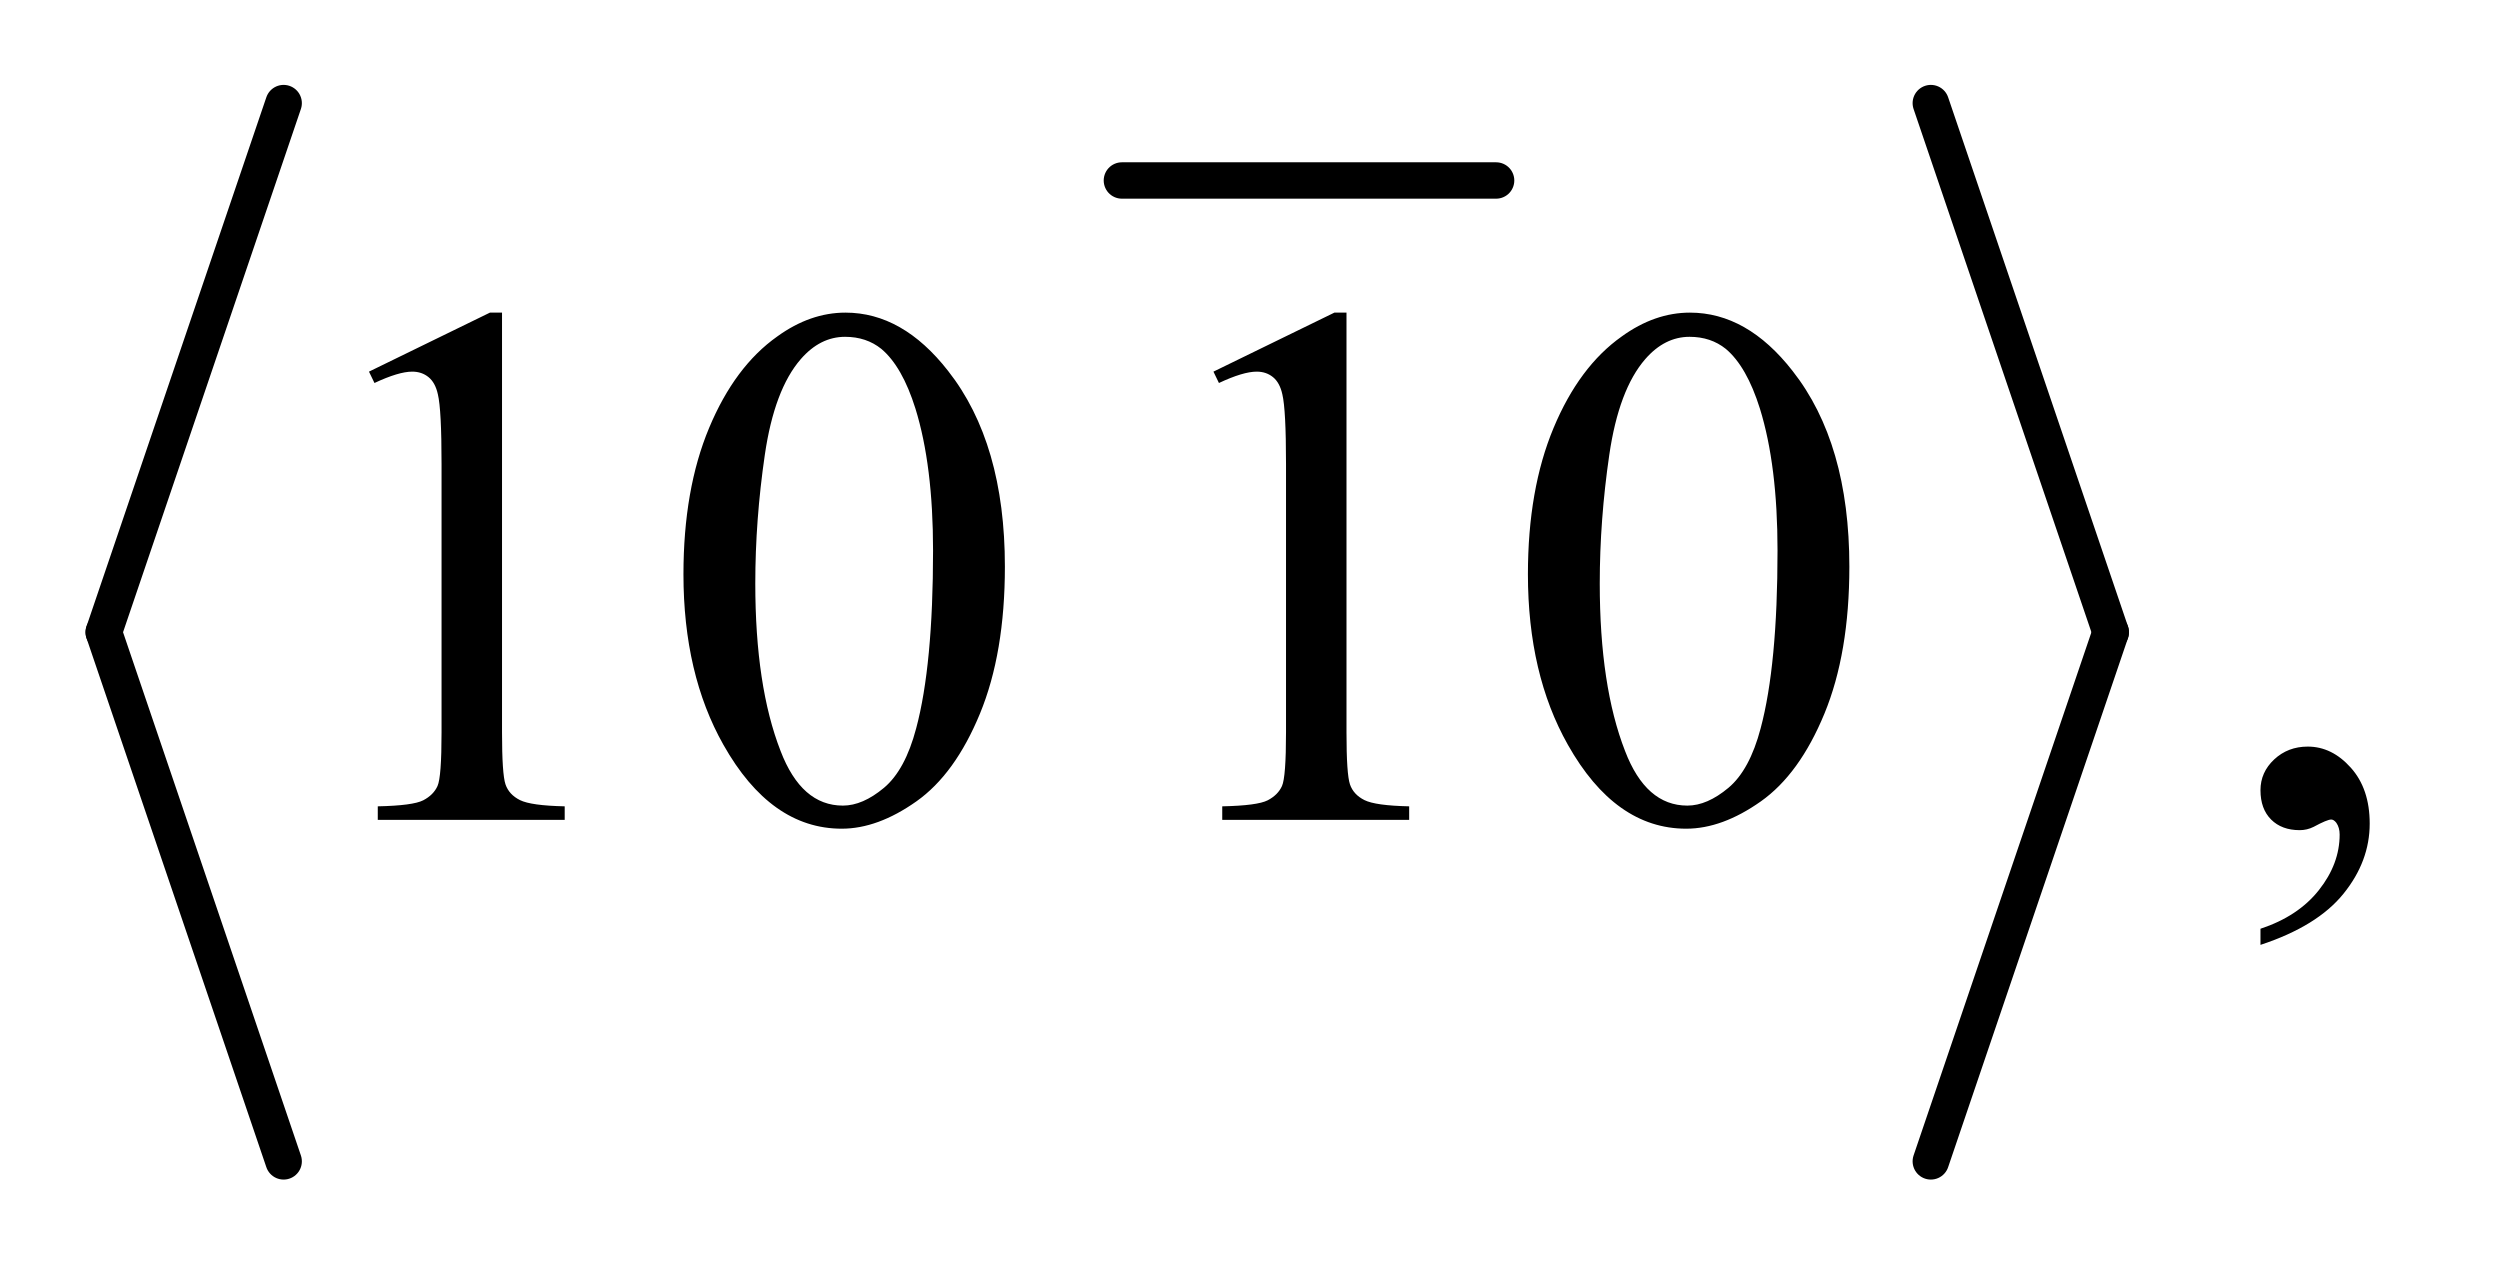 <?xml version="1.0" encoding="UTF-8"?>
<!DOCTYPE svg PUBLIC '-//W3C//DTD SVG 1.0//EN'
          'http://www.w3.org/TR/2001/REC-SVG-20010904/DTD/svg10.dtd'>
<svg stroke-dasharray="none" shape-rendering="auto" xmlns="http://www.w3.org/2000/svg" font-family="'Dialog'" text-rendering="auto" width="47" fill-opacity="1" color-interpolation="auto" color-rendering="auto" preserveAspectRatio="xMidYMid meet" font-size="12px" viewBox="0 0 47 24" fill="black" xmlns:xlink="http://www.w3.org/1999/xlink" stroke="black" image-rendering="auto" stroke-miterlimit="10" stroke-linecap="square" stroke-linejoin="miter" font-style="normal" stroke-width="1" height="24" stroke-dashoffset="0" font-weight="normal" stroke-opacity="1"
><!--Generated by the Batik Graphics2D SVG Generator--><defs id="genericDefs"
  /><g
  ><defs id="defs1"
    ><clipPath clipPathUnits="userSpaceOnUse" id="clipPath1"
      ><path d="M0.97 1.164 L30.34 1.164 L30.34 16.364 L0.97 16.364 L0.97 1.164 Z"
      /></clipPath
      ><clipPath clipPathUnits="userSpaceOnUse" id="clipPath2"
      ><path d="M31.077 37.179 L31.077 522.821 L972.426 522.821 L972.426 37.179 Z"
      /></clipPath
    ></defs
    ><g stroke-width="14" transform="scale(1.576,1.576) translate(-0.97,-1.164) matrix(0.031,0,0,0.031,0,0)" stroke-linejoin="round" stroke-linecap="round"
    ><line y2="107" fill="none" x1="463" clip-path="url(#clipPath2)" x2="607" y1="107"
    /></g
    ><g stroke-width="14" transform="matrix(0.049,0,0,0.049,-1.528,-1.834)" stroke-linejoin="round" stroke-linecap="round"
    ><line y2="280" fill="none" x1="140" clip-path="url(#clipPath2)" x2="71" y1="77"
    /></g
    ><g stroke-width="14" transform="matrix(0.049,0,0,0.049,-1.528,-1.834)" stroke-linejoin="round" stroke-linecap="round"
    ><line y2="483" fill="none" x1="71" clip-path="url(#clipPath2)" x2="140" y1="280"
    /></g
    ><g stroke-width="14" transform="matrix(0.049,0,0,0.049,-1.528,-1.834)" stroke-linejoin="round" stroke-linecap="round"
    ><line y2="280" fill="none" x1="772" clip-path="url(#clipPath2)" x2="841" y1="77"
    /></g
    ><g stroke-width="14" transform="matrix(0.049,0,0,0.049,-1.528,-1.834)" stroke-linejoin="round" stroke-linecap="round"
    ><line y2="483" fill="none" x1="841" clip-path="url(#clipPath2)" x2="772" y1="280"
    /></g
    ><g transform="matrix(0.049,0,0,0.049,-1.528,-1.834)"
    ><path d="M172.75 180.016 L219.156 157.375 L223.797 157.375 L223.797 318.391 Q223.797 334.422 225.125 338.359 Q226.469 342.297 230.688 344.406 Q234.906 346.516 247.844 346.797 L247.844 352 L176.125 352 L176.125 346.797 Q189.625 346.516 193.562 344.484 Q197.5 342.438 199.047 339 Q200.594 335.547 200.594 318.391 L200.594 215.453 Q200.594 194.641 199.188 188.734 Q198.203 184.234 195.594 182.125 Q193 180.016 189.344 180.016 Q184.141 180.016 174.859 184.375 L172.75 180.016 ZM293.406 257.781 Q293.406 225.156 303.25 201.609 Q313.094 178.047 329.406 166.516 Q342.062 157.375 355.562 157.375 Q377.5 157.375 394.938 179.734 Q416.734 207.438 416.734 254.828 Q416.734 288.016 407.172 311.219 Q397.609 334.422 382.766 344.906 Q367.938 355.375 354.156 355.375 Q326.875 355.375 308.734 323.172 Q293.406 296.031 293.406 257.781 ZM320.969 261.297 Q320.969 300.672 330.672 325.562 Q338.688 346.516 354.578 346.516 Q362.172 346.516 370.328 339.703 Q378.484 332.875 382.703 316.844 Q389.172 292.656 389.172 248.641 Q389.172 216.016 382.422 194.219 Q377.359 178.047 369.344 171.297 Q363.578 166.656 355.422 166.656 Q345.859 166.656 338.406 175.234 Q328.281 186.906 324.625 211.938 Q320.969 236.969 320.969 261.297 ZM496.75 180.016 L543.156 157.375 L547.797 157.375 L547.797 318.391 Q547.797 334.422 549.125 338.359 Q550.469 342.297 554.688 344.406 Q558.906 346.516 571.844 346.797 L571.844 352 L500.125 352 L500.125 346.797 Q513.625 346.516 517.562 344.484 Q521.5 342.438 523.047 339 Q524.594 335.547 524.594 318.391 L524.594 215.453 Q524.594 194.641 523.188 188.734 Q522.203 184.234 519.594 182.125 Q517 180.016 513.344 180.016 Q508.141 180.016 498.859 184.375 L496.75 180.016 ZM617.406 257.781 Q617.406 225.156 627.25 201.609 Q637.094 178.047 653.406 166.516 Q666.062 157.375 679.562 157.375 Q701.5 157.375 718.938 179.734 Q740.734 207.438 740.734 254.828 Q740.734 288.016 731.172 311.219 Q721.609 334.422 706.766 344.906 Q691.938 355.375 678.156 355.375 Q650.875 355.375 632.734 323.172 Q617.406 296.031 617.406 257.781 ZM644.969 261.297 Q644.969 300.672 654.672 325.562 Q662.688 346.516 678.578 346.516 Q686.172 346.516 694.328 339.703 Q702.484 332.875 706.703 316.844 Q713.172 292.656 713.172 248.641 Q713.172 216.016 706.422 194.219 Q701.359 178.047 693.344 171.297 Q687.578 166.656 679.422 166.656 Q669.859 166.656 662.406 175.234 Q652.281 186.906 648.625 211.938 Q644.969 236.969 644.969 261.297 ZM898.469 399.953 L898.469 393.766 Q912.953 388.984 920.891 378.922 Q928.844 368.875 928.844 357.625 Q928.844 354.953 927.578 353.125 Q926.594 351.859 925.609 351.859 Q924.062 351.859 918.859 354.672 Q916.328 355.938 913.516 355.938 Q906.625 355.938 902.547 351.859 Q898.469 347.781 898.469 340.609 Q898.469 333.719 903.734 328.797 Q909.016 323.875 916.609 323.875 Q925.891 323.875 933.125 331.969 Q940.375 340.047 940.375 353.406 Q940.375 367.891 930.312 380.328 Q920.266 392.781 898.469 399.953 Z" stroke="none" clip-path="url(#clipPath2)"
    /></g
  ></g
></svg
>
